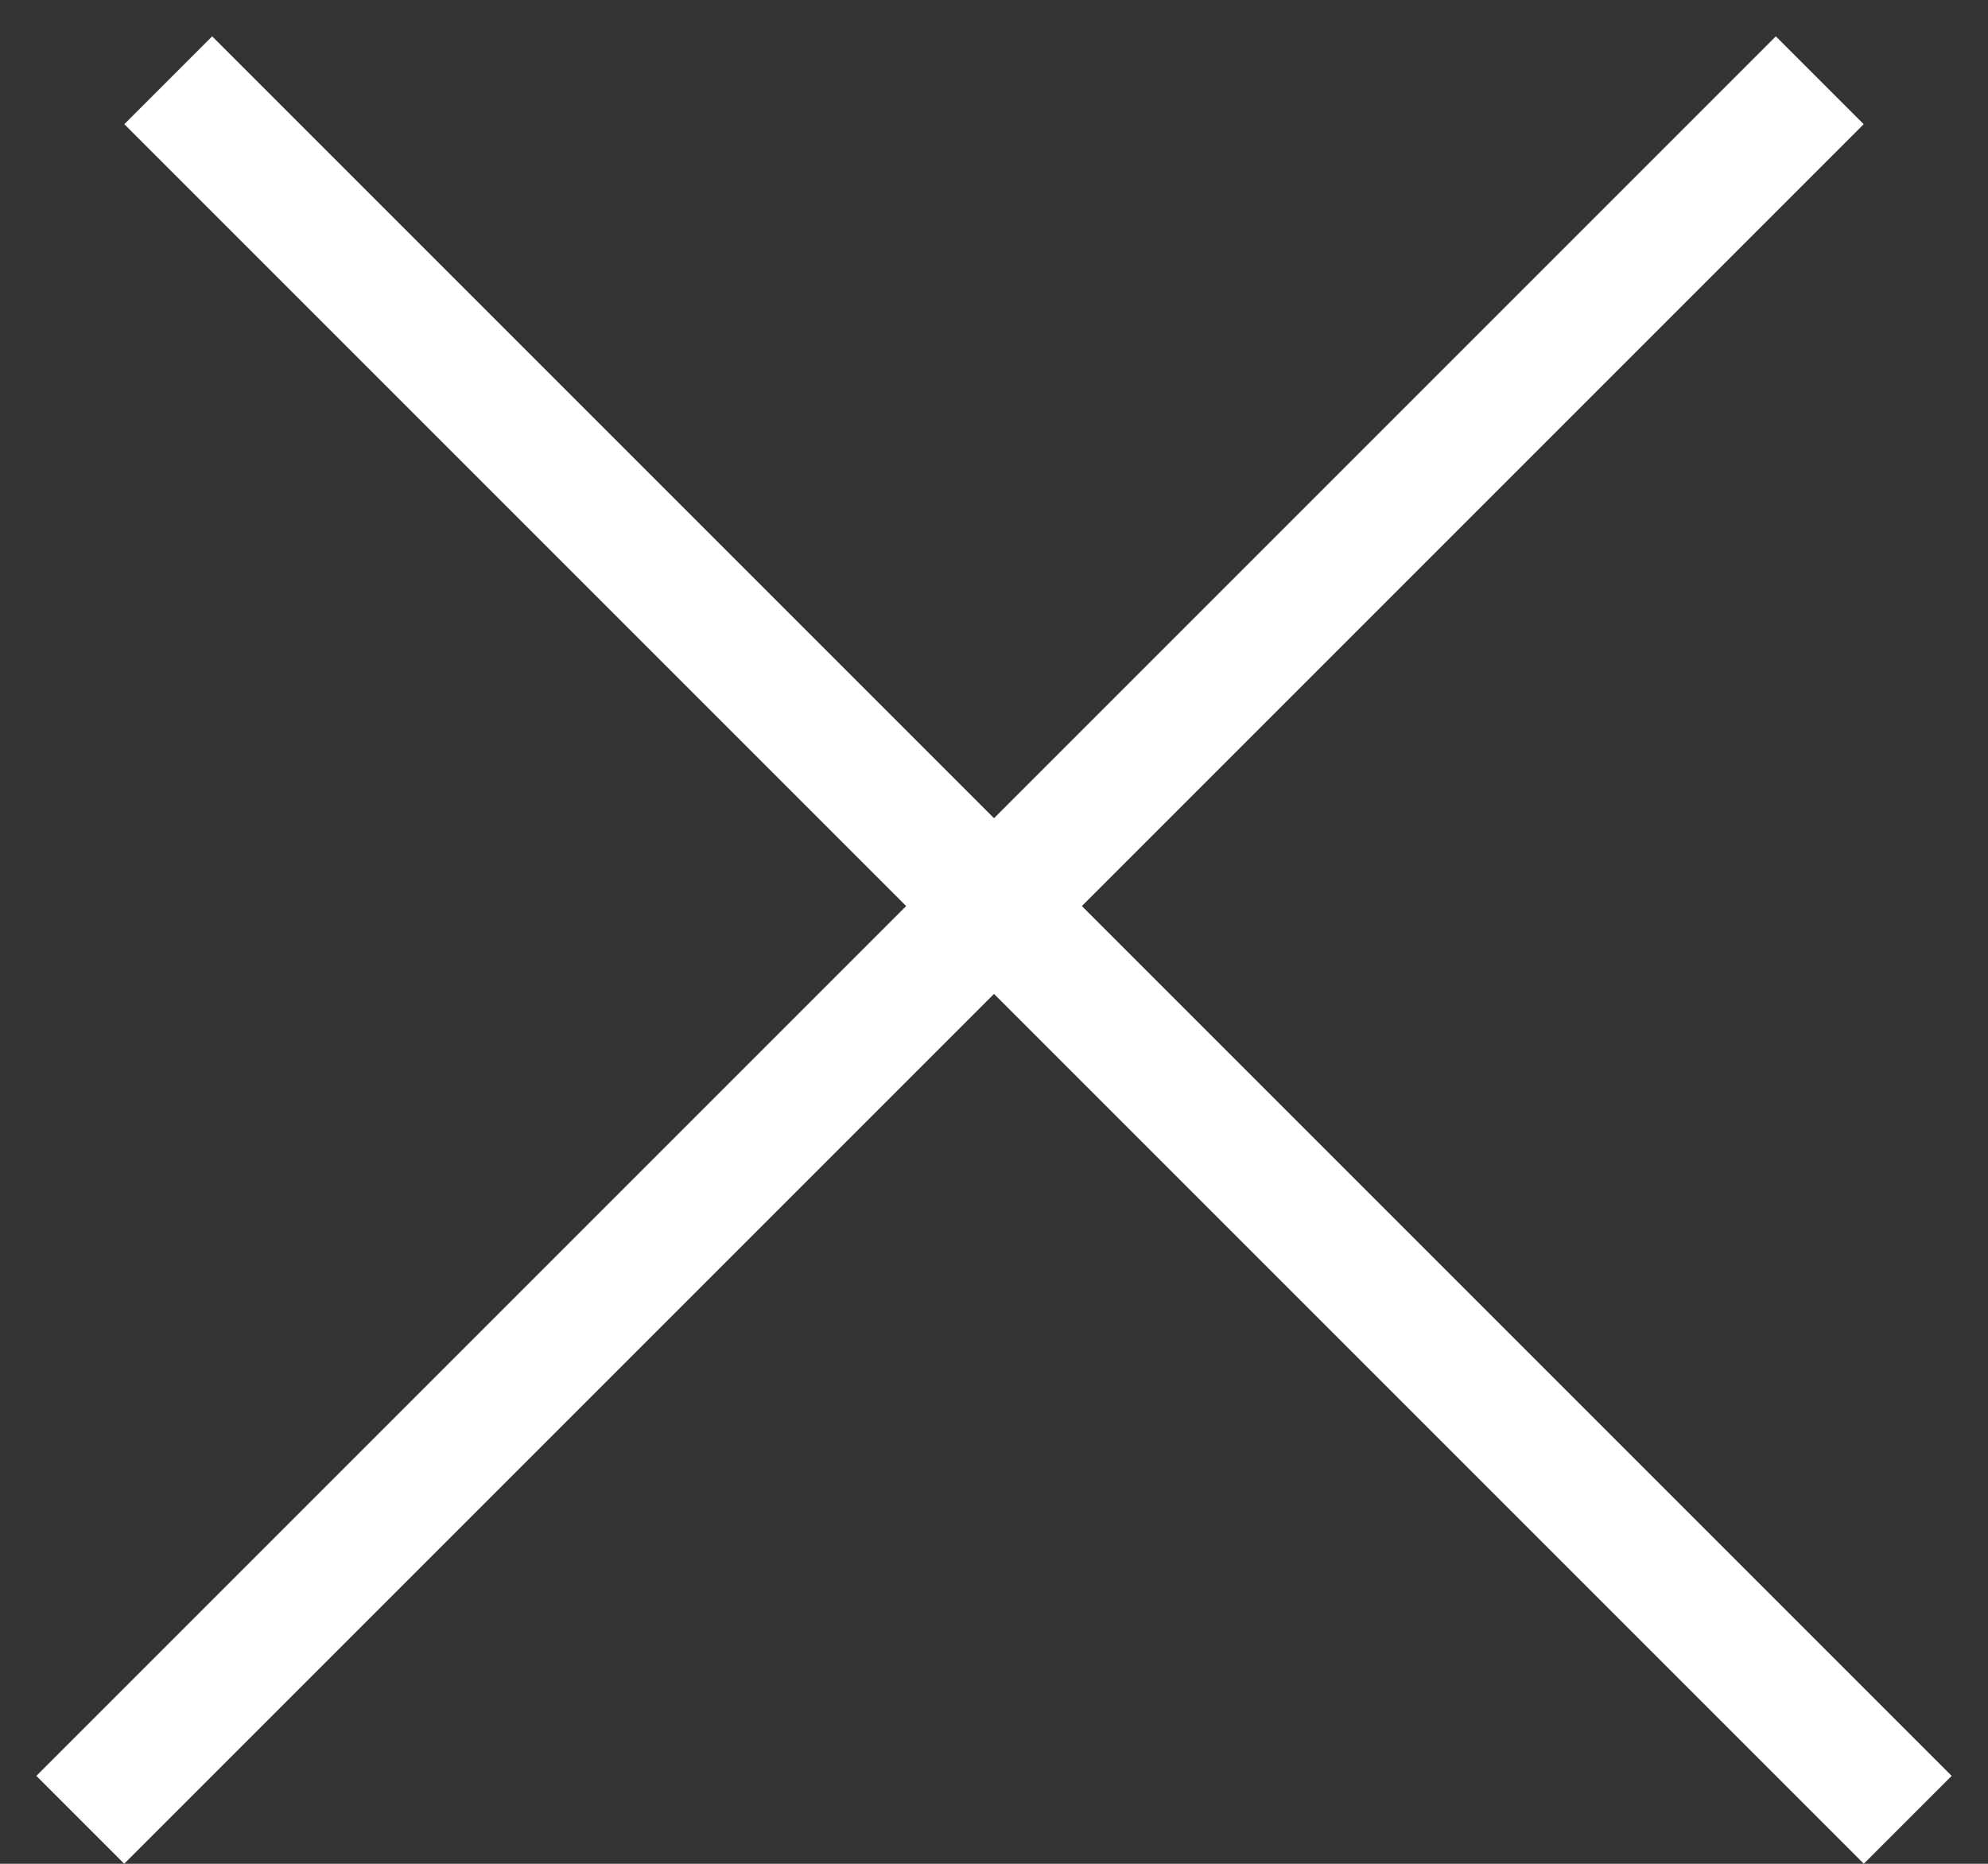 <svg width="16" height="15" viewBox="0 0 16 15" fill="none" xmlns="http://www.w3.org/2000/svg">
<rect x="0" y="0" width="16" height="15" fill="#333333" stroke="none"/>
<line x1="1.354" y1="0.646" x2="15.354" y2="14.646" stroke="white"/>
<line x1="0.646" y1="14.646" x2="14.646" y2="0.646" stroke="white"/>
</svg>
